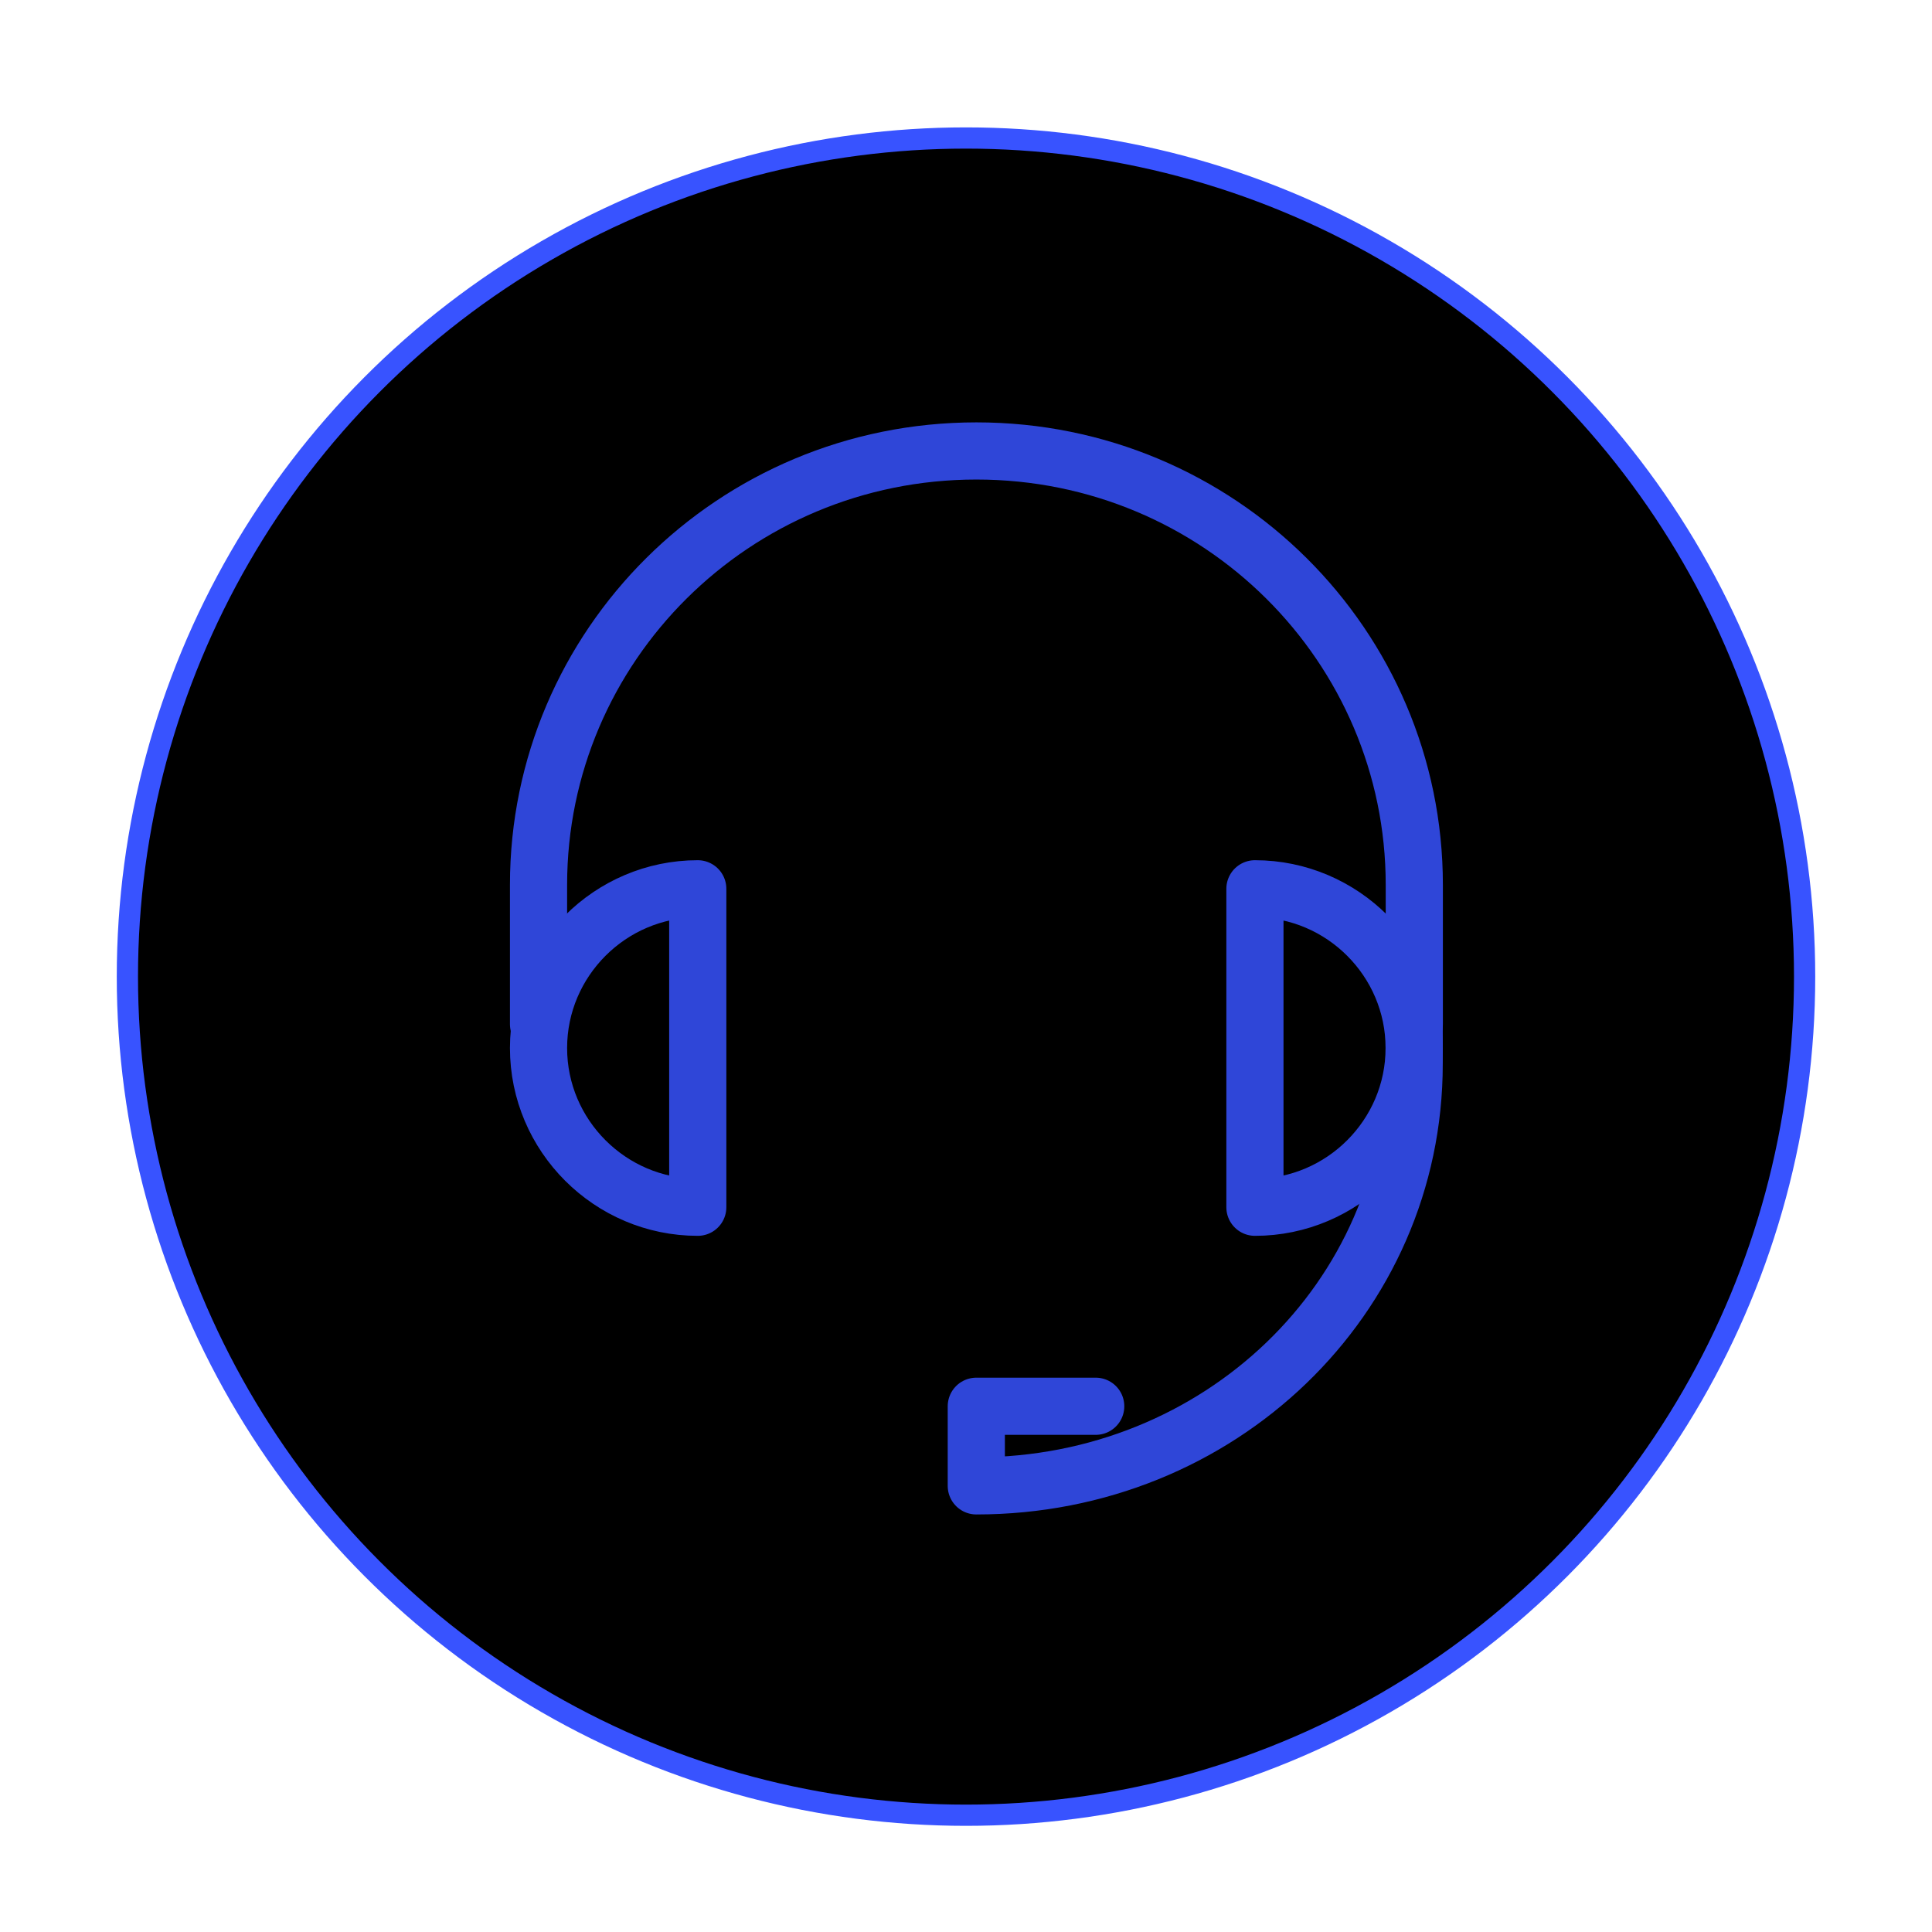 <?xml version="1.0" encoding="UTF-8"?> <svg xmlns="http://www.w3.org/2000/svg" width="182" height="182" viewBox="0 0 182 182" fill="none"><g filter="url(#filter0_dd_234_239)"><circle cx="91" cy="87" r="79" fill="black" stroke="#3853FF" stroke-width="2"></circle><path d="M50.731 91.481L50.731 78.356C50.731 55.856 69.106 37.481 91.981 37.481C114.856 37.481 133.231 55.856 133.231 78.356L133.231 91.481" stroke="#2F46D8" stroke-width="5.385" stroke-linecap="round" stroke-linejoin="round"></path><path d="M133.22 82.474L133.22 95.224C133.22 117.349 114.845 134.974 91.97 134.974L91.97 127.474L103.22 127.474" stroke="#2F46D8" stroke-width="5.385" stroke-linecap="round" stroke-linejoin="round"></path><path d="M65.731 108.727L65.731 78.727C57.481 78.727 50.731 85.477 50.731 93.727C50.731 101.977 57.481 108.727 65.731 108.727Z" stroke="#2F46D8" stroke-width="5.385" stroke-linecap="round" stroke-linejoin="round"></path><path d="M118.218 78.727L118.218 108.727C126.468 108.727 133.218 101.977 133.218 93.727C133.218 85.477 126.468 78.727 118.218 78.727Z" stroke="#2F46D8" stroke-width="5.385" stroke-linecap="round" stroke-linejoin="round"></path></g><defs><filter id="filter0_dd_234_239" x="0" y="0" width="182" height="182" filterUnits="userSpaceOnUse" color-interpolation-filters="sRGB"><feFlood flood-opacity="0" result="BackgroundImageFix"></feFlood><feColorMatrix in="SourceAlpha" type="matrix" values="0 0 0 0 0 0 0 0 0 0 0 0 0 0 0 0 0 0 127 0" result="hardAlpha"></feColorMatrix><feOffset dy="1"></feOffset><feGaussianBlur stdDeviation="1.5"></feGaussianBlur><feColorMatrix type="matrix" values="0 0 0 0 0 0 0 0 0 0 0 0 0 0 0 0 0 0 0.3 0"></feColorMatrix><feBlend mode="normal" in2="BackgroundImageFix" result="effect1_dropShadow_234_239"></feBlend><feColorMatrix in="SourceAlpha" type="matrix" values="0 0 0 0 0 0 0 0 0 0 0 0 0 0 0 0 0 0 127 0" result="hardAlpha"></feColorMatrix><feMorphology radius="3" operator="dilate" in="SourceAlpha" result="effect2_dropShadow_234_239"></feMorphology><feOffset dy="4"></feOffset><feGaussianBlur stdDeviation="4"></feGaussianBlur><feColorMatrix type="matrix" values="0 0 0 0 0 0 0 0 0 0 0 0 0 0 0 0 0 0 0.15 0"></feColorMatrix><feBlend mode="normal" in2="effect1_dropShadow_234_239" result="effect2_dropShadow_234_239"></feBlend><feBlend mode="normal" in="SourceGraphic" in2="effect2_dropShadow_234_239" result="shape"></feBlend></filter></defs></svg> 